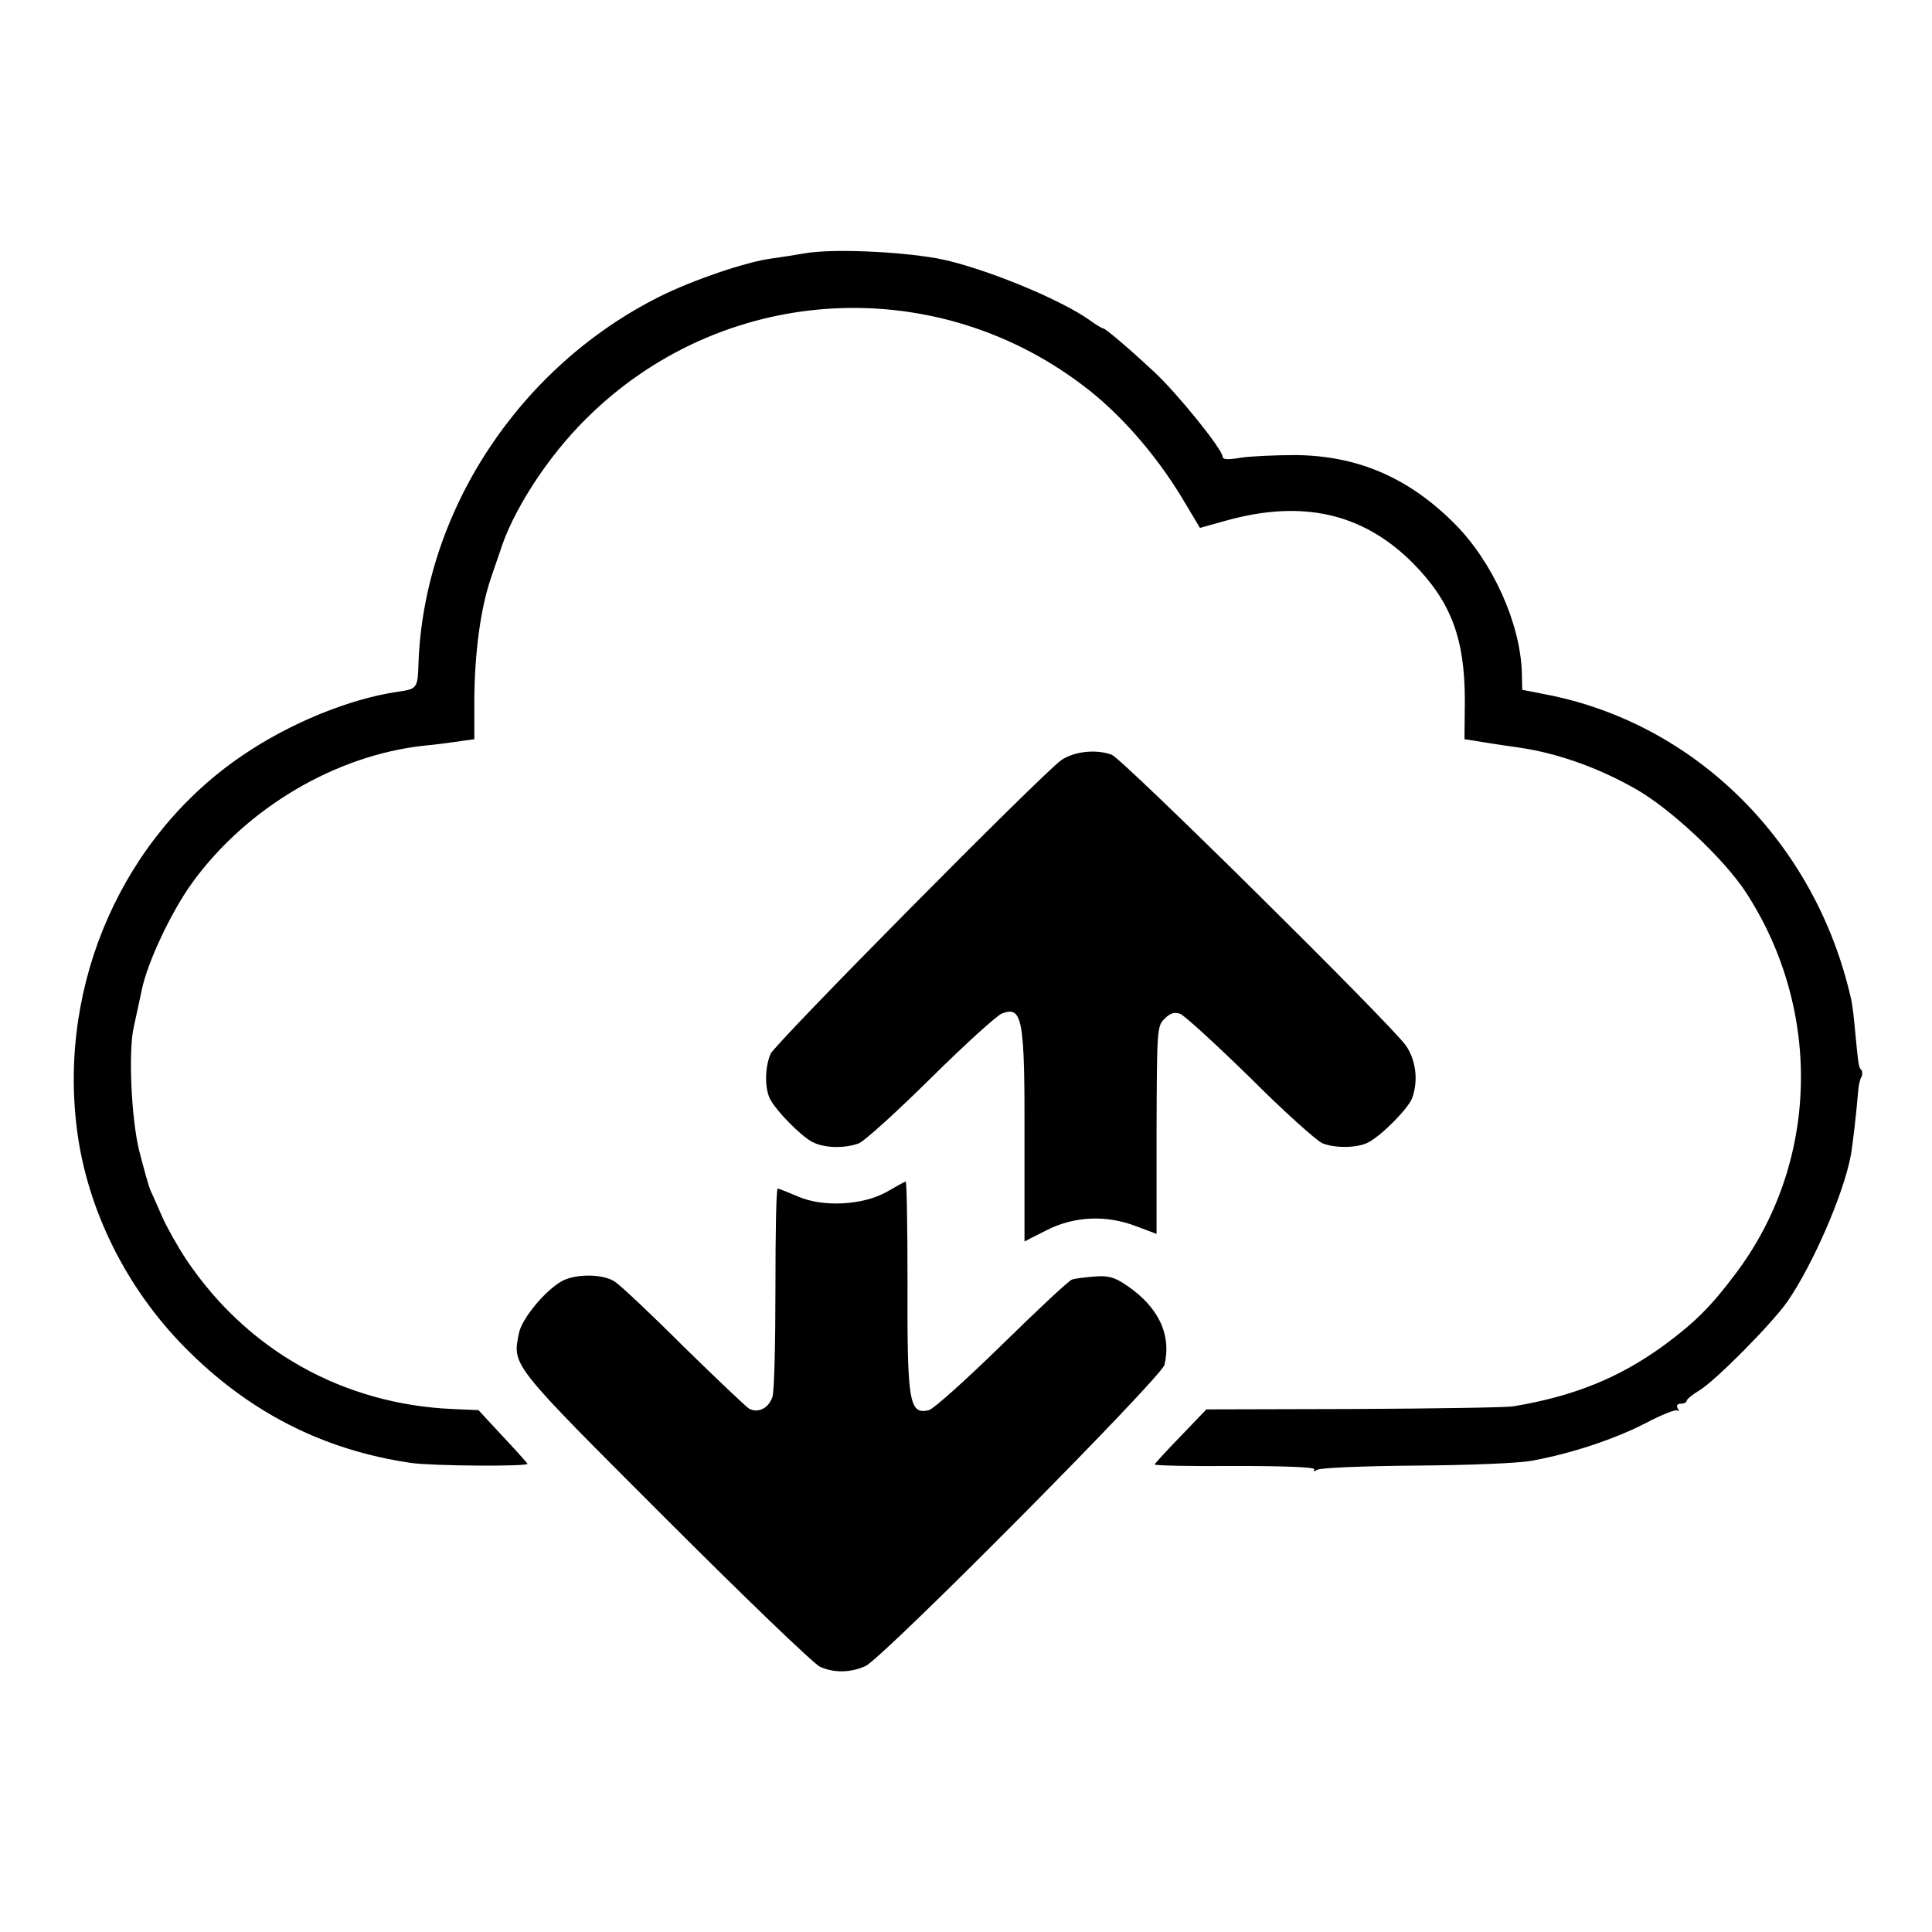 <?xml version="1.0" standalone="no"?>
<!DOCTYPE svg PUBLIC "-//W3C//DTD SVG 20010904//EN"
 "http://www.w3.org/TR/2001/REC-SVG-20010904/DTD/svg10.dtd">
<svg version="1.0" xmlns="http://www.w3.org/2000/svg"
 width="512pt" height="512pt" viewBox="0 0 512 512"
 preserveAspectRatio="xMidYMid meet">
<g transform="translate(0,512) scale(0.1,-0.1)"
fill="#000000" stroke="none">
<path d="M2135 4449 c-22 -4 -62 -10 -90 -14 -68 -9 -209 -57 -297 -101 -372
-186 -625 -570 -639 -973 -2 -65 -4 -67 -54 -74 -129 -19 -286 -83 -411 -168
-317 -214 -490 -603 -440 -993 27 -211 130 -419 286 -577 169 -171 366 -272
600 -306 56 -8 311 -10 308 -2 -2 3 -32 37 -67 74 l-63 68 -70 3 c-288 13
-541 154 -703 394 -24 36 -53 88 -65 115 -12 28 -26 59 -31 70 -5 11 -18 58
-30 105 -21 85 -29 261 -15 326 9 40 16 75 22 102 15 72 78 206 133 282 144
199 381 339 616 364 33 3 76 9 96 12 l36 5 0 107 c1 125 17 241 44 320 11 32
21 62 23 67 33 109 126 253 228 354 356 356 915 394 1316 91 98 -73 193 -182
263 -297 l49 -82 68 19 c204 57 364 20 496 -112 102 -103 138 -201 138 -365
l-1 -102 32 -5 c18 -3 68 -11 112 -17 103 -15 212 -54 310 -110 92 -52 234
-185 292 -274 204 -314 193 -719 -28 -1011 -65 -87 -109 -130 -189 -189 -118
-86 -238 -135 -400 -162 -19 -3 -210 -6 -424 -7 l-389 -1 -68 -71 c-38 -39
-69 -73 -69 -75 0 -3 96 -5 214 -4 130 0 212 -3 209 -9 -4 -5 0 -6 8 -1 7 5
124 10 259 11 139 1 273 6 310 13 105 19 221 58 302 100 42 22 79 37 84 33 4
-4 4 -1 0 6 -4 7 -1 12 8 12 9 0 16 4 16 8 0 4 15 16 33 27 41 24 192 176 234
236 67 97 149 285 168 388 5 28 15 116 19 166 1 17 5 35 9 41 3 6 3 14 0 18
-7 7 -8 11 -17 106 -3 36 -8 74 -11 85 -94 413 -412 729 -810 805 l-61 12 -1
48 c-5 130 -77 290 -177 391 -121 122 -256 181 -421 183 -55 0 -121 -3 -147
-7 -35 -6 -48 -5 -48 3 0 19 -122 170 -182 225 -72 67 -129 115 -135 115 -3 0
-18 9 -33 20 -82 59 -293 144 -405 165 -106 19 -280 26 -350 14z"/>
<path d="M2813 3106 c-51 -36 -757 -749 -771 -779 -15 -35 -16 -91 -1 -120 17
-32 80 -96 111 -113 32 -17 86 -18 124 -4 15 6 101 84 191 173 90 89 175 166
188 171 55 21 61 -12 60 -341 0 -145 0 -263 0 -263 0 0 27 14 59 30 73 37 158
41 238 10 29 -11 53 -20 53 -20 0 0 0 124 0 275 1 263 1 276 21 295 15 15 26
19 42 13 12 -5 95 -81 186 -170 90 -90 176 -167 191 -173 36 -14 95 -12 122 3
37 20 104 89 115 116 17 46 11 100 -16 140 -43 60 -750 759 -780 771 -42 15
-98 9 -133 -14z"/>
<path d="M2351 1962 c-63 -36 -169 -42 -236 -13 -26 11 -50 21 -54 21 -4 0 -6
-118 -6 -262 0 -145 -3 -275 -8 -290 -10 -30 -38 -44 -62 -31 -8 5 -86 79
-173 164 -86 86 -168 163 -182 172 -30 21 -101 22 -139 3 -45 -24 -109 -101
-116 -140 -17 -86 -22 -79 388 -489 210 -210 395 -388 410 -394 37 -17 82 -16
121 2 48 23 783 764 792 798 19 80 -16 154 -101 211 -32 22 -49 26 -85 23 -25
-2 -51 -5 -59 -8 -8 -2 -91 -80 -185 -172 -94 -92 -181 -170 -194 -174 -53
-13 -58 21 -57 340 0 147 -2 267 -5 266 -3 -1 -25 -13 -49 -27z"/>
</g>
</svg>
